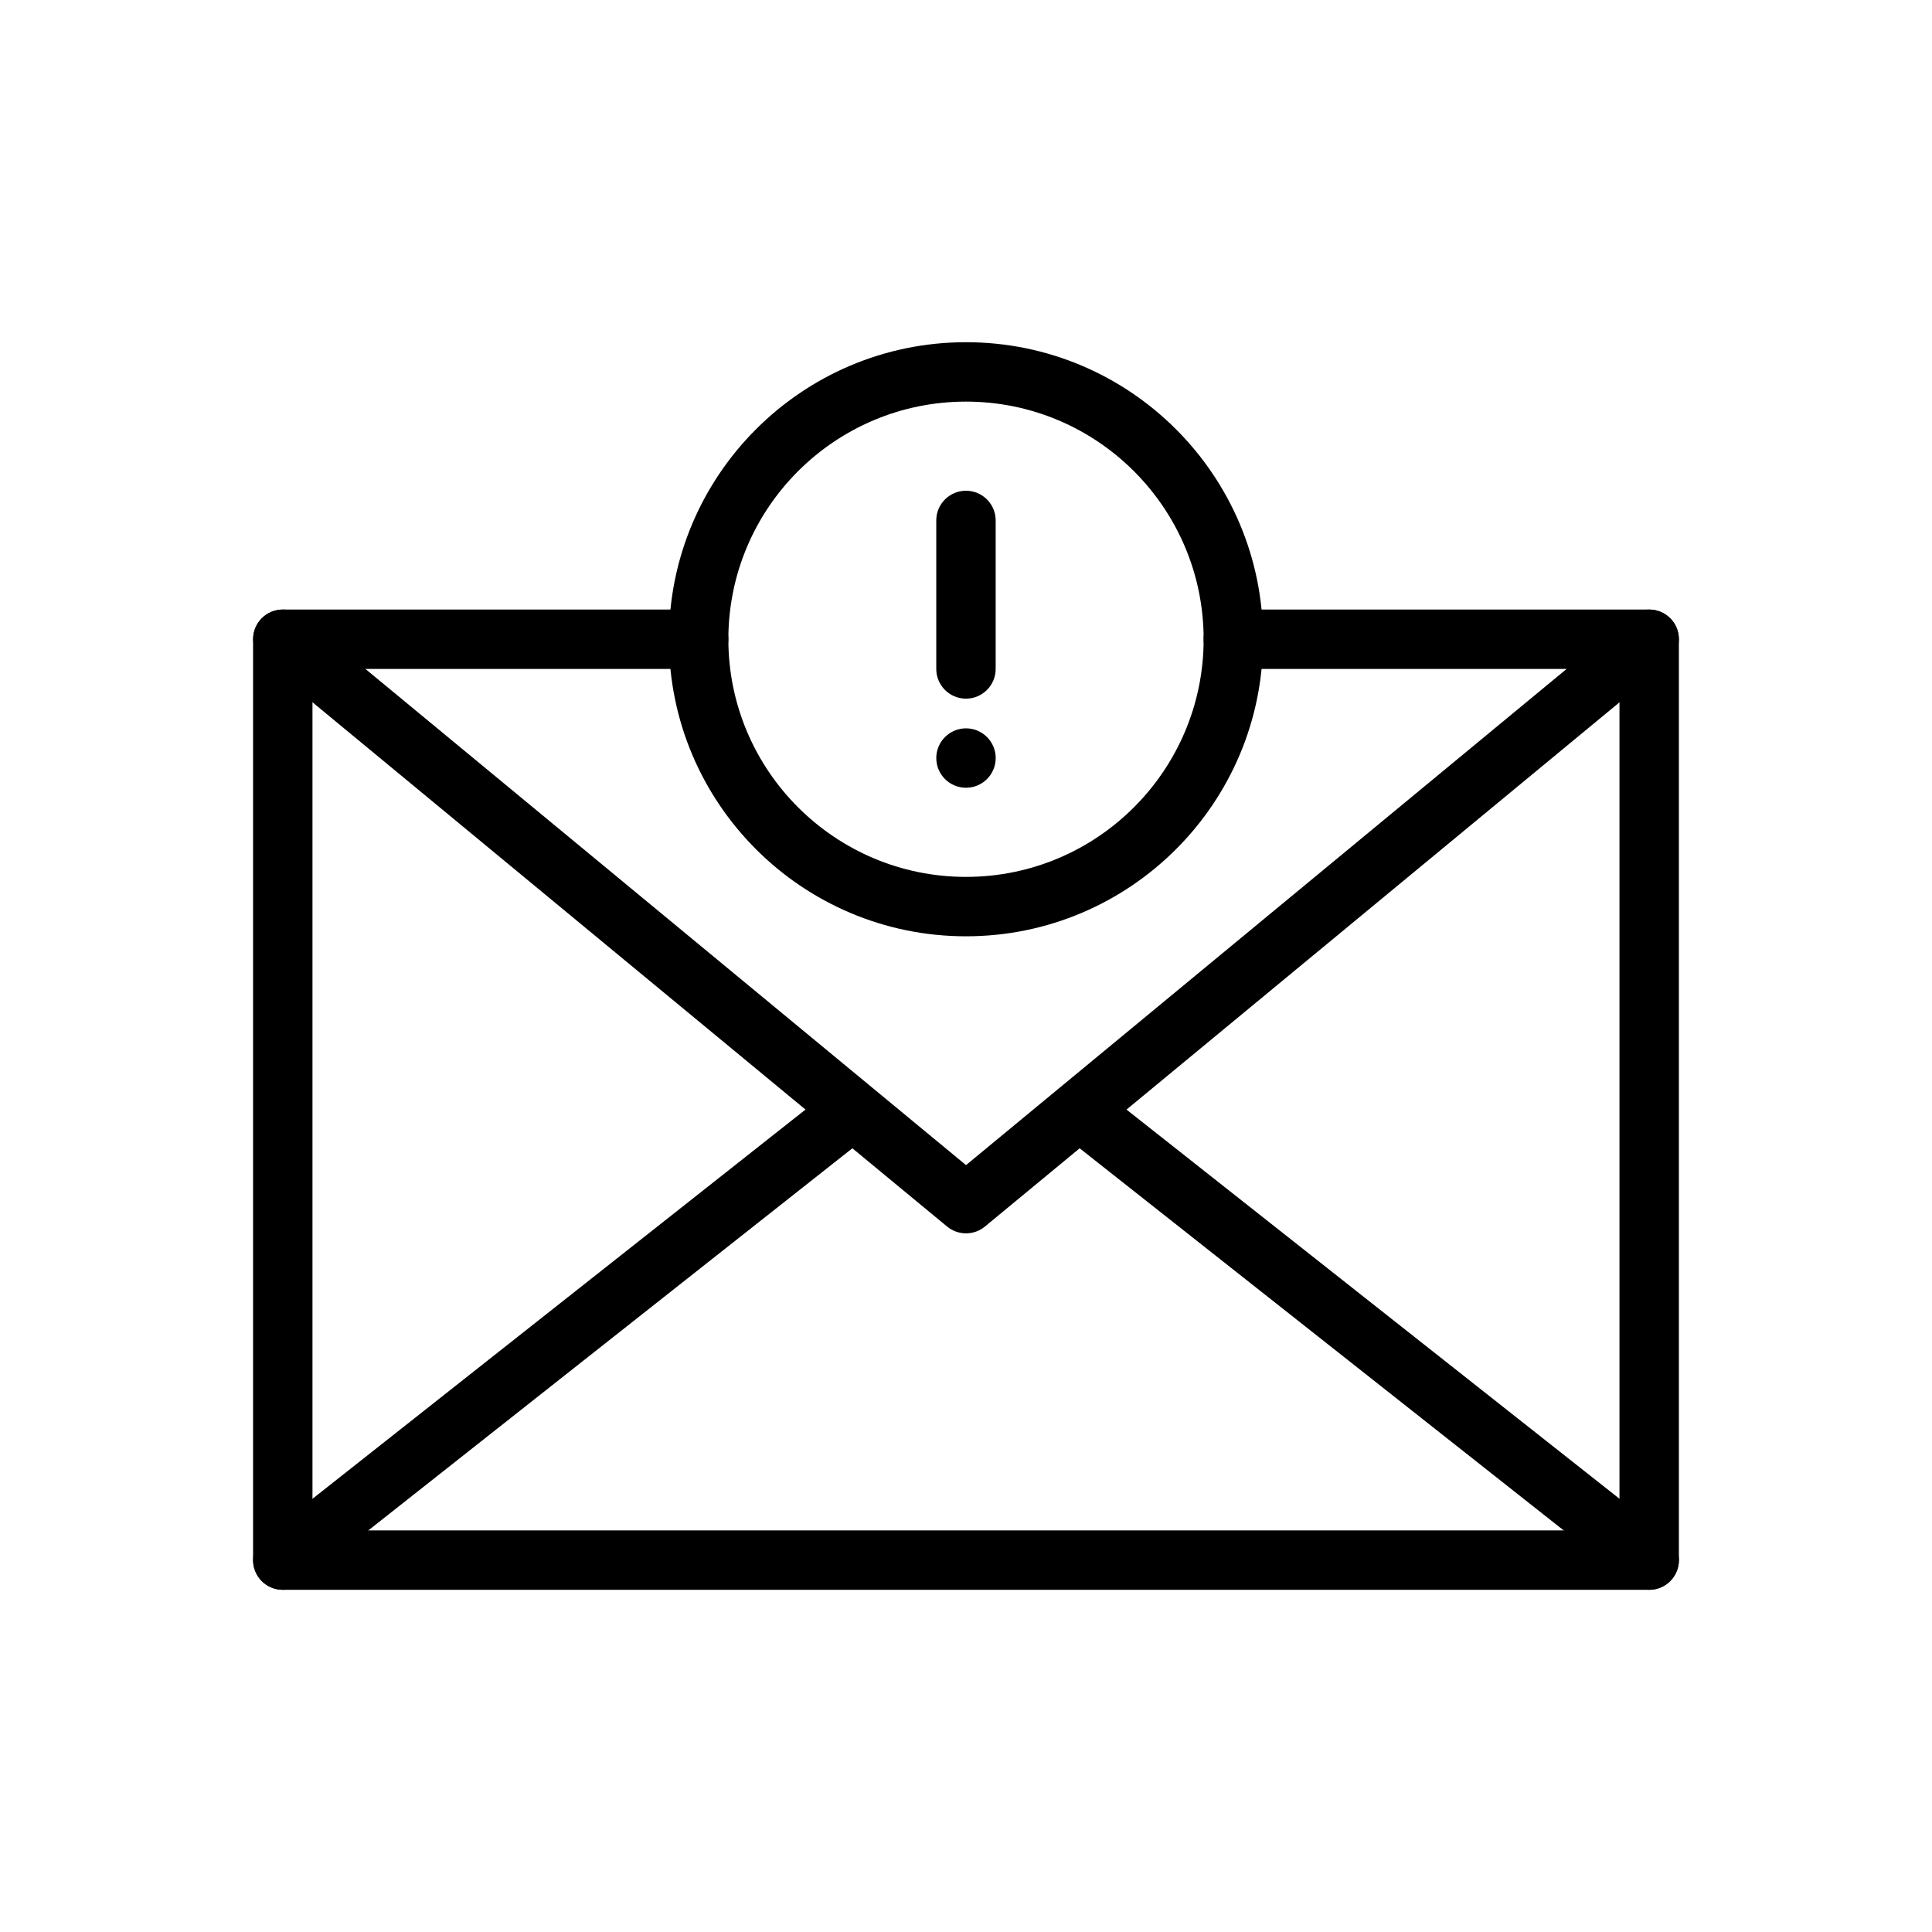 <?xml version="1.0" encoding="UTF-8"?>
<!-- Uploaded to: ICON Repo, www.iconrepo.com, Generator: ICON Repo Mixer Tools -->
<svg fill="#000000" width="800px" height="800px" version="1.1" viewBox="144 144 512 512" xmlns="http://www.w3.org/2000/svg">
 <g fill-rule="evenodd">
  <path d="m573.18 321.28h-102.34c-4.344 0-7.871-3.527-7.871-7.871s3.527-7.871 7.871-7.871h110.21c4.344 0 7.871 3.527 7.871 7.871v244.03c0 4.344-3.527 7.871-7.871 7.871h-362.11c-4.344 0-7.871-3.527-7.871-7.871v-244.03c0-4.344 3.527-7.871 7.871-7.871h110.21c4.344 0 7.871 3.527 7.871 7.871s-3.527 7.871-7.871 7.871h-102.34v228.29h346.37v-228.29z"/>
  <path d="m400 452.77 176.04-145.43c3.352-2.762 8.312-2.289 11.082 1.055 2.762 3.352 2.289 8.312-1.055 11.082l-181.05 149.57c-2.914 2.402-7.117 2.402-10.027 0l-181.05-149.57c-3.344-2.769-3.816-7.731-1.055-11.082 2.769-3.344 7.731-3.816 11.082-1.055l176.04 145.43z"/>
  <path d="m400 234.69c-43.445 0-78.719 35.273-78.719 78.719s35.273 78.719 78.719 78.719 78.719-35.273 78.719-78.719-35.273-78.719-78.719-78.719zm0 15.742c34.754 0 62.977 28.223 62.977 62.977s-28.223 62.977-62.977 62.977-62.977-28.223-62.977-62.977 28.223-62.977 62.977-62.977z"/>
  <path d="m392.12 281.92v39.359c0 4.344 3.527 7.871 7.871 7.871s7.871-3.527 7.871-7.871v-39.359c0-4.344-3.527-7.871-7.871-7.871s-7.871 3.527-7.871 7.871z"/>
  <path d="m407.87 344.89c0 4.348-3.523 7.871-7.871 7.871s-7.875-3.523-7.875-7.871c0-4.348 3.527-7.871 7.875-7.871s7.871 3.523 7.871 7.871"/>
  <path d="m223.82 563.62 149.57-118.08c3.41-2.691 3.992-7.644 1.301-11.059-2.691-3.41-7.644-3.992-11.059-1.301l-149.57 118.08c-3.41 2.691-3.992 7.644-1.301 11.059 2.691 3.41 7.644 3.992 11.059 1.301z"/>
  <path d="m585.94 551.26-149.57-118.08c-3.418-2.691-8.367-2.109-11.059 1.301-2.691 3.418-2.109 8.367 1.301 11.059l149.57 118.08c3.418 2.691 8.367 2.109 11.059-1.301 2.691-3.418 2.109-8.367-1.301-11.059z"/>
 </g>
</svg>